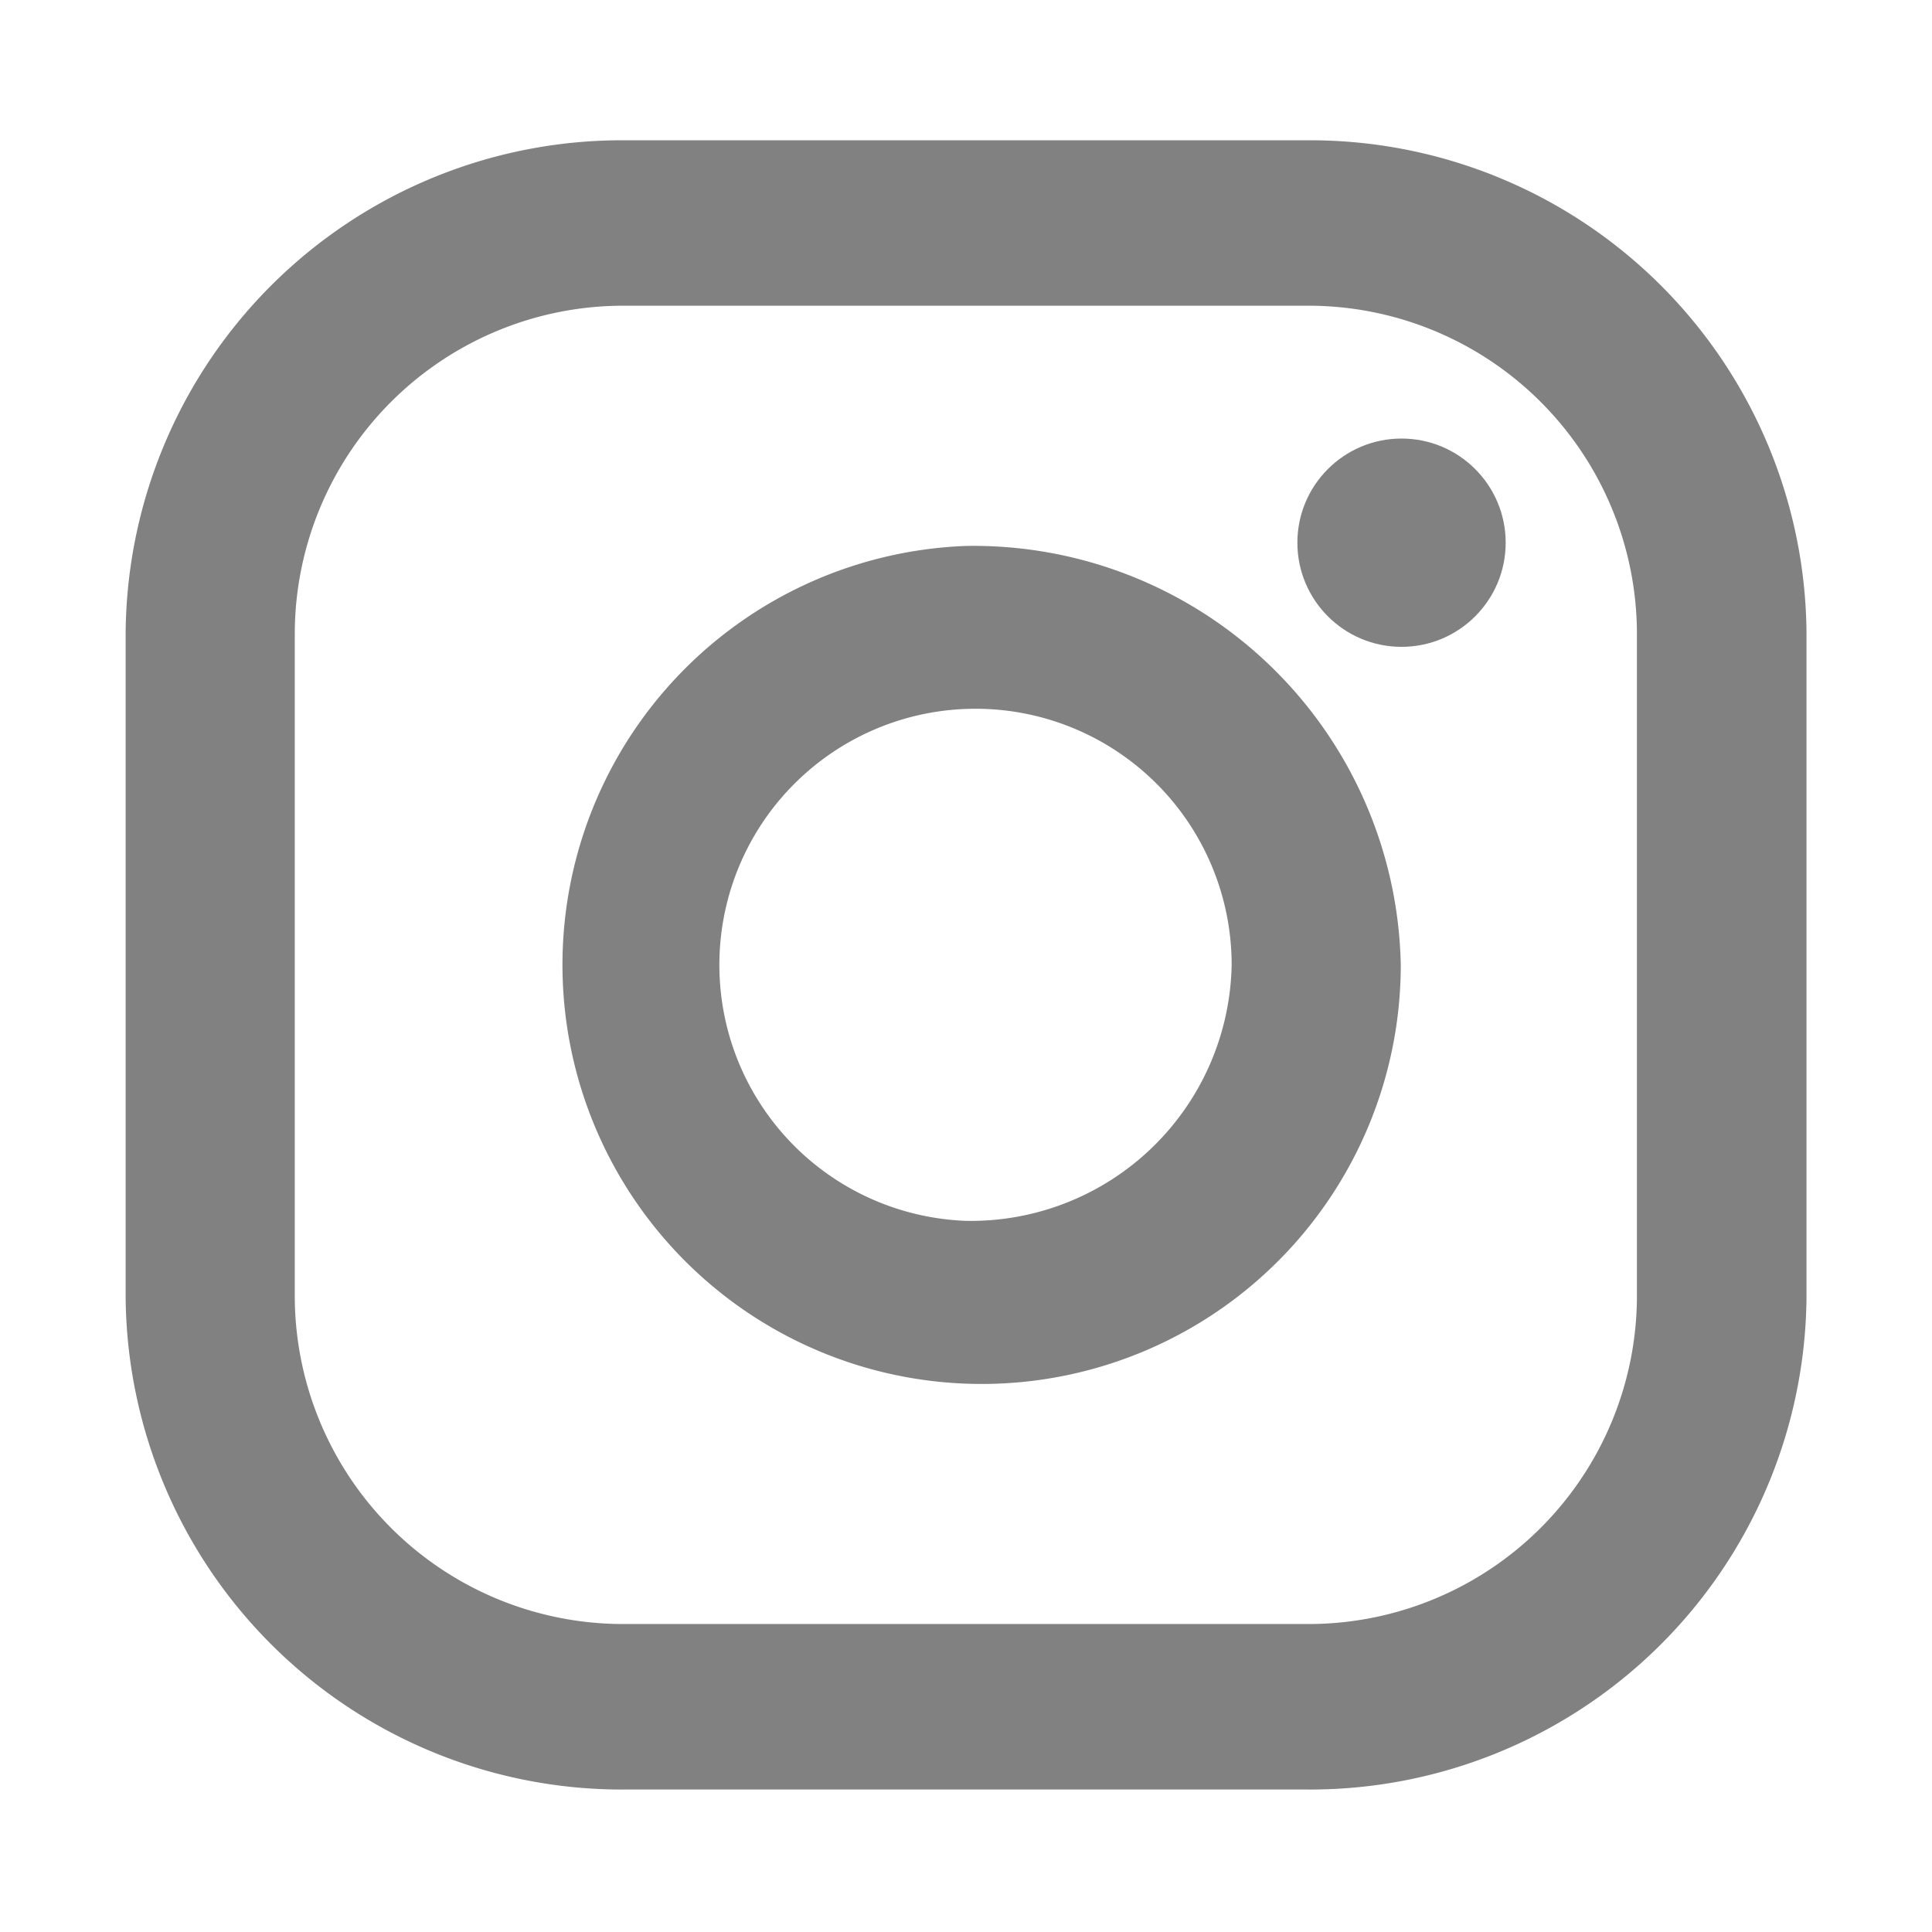 <svg id="Layer_1" data-name="Layer 1" xmlns="http://www.w3.org/2000/svg" viewBox="0 0 256 256"><defs><style>.cls-1{fill:#818181;}</style></defs><g id="Group_3777" data-name="Group 3777"><path id="Path_26480" data-name="Path 26480" class="cls-1" d="M173.05,18.59H83a65.77,65.77,0,0,0-66.35,65.1v88.38A65.77,65.77,0,0,0,83,237.12h90.06a65.78,65.78,0,0,0,66.31-65.05V83.69A65.78,65.78,0,0,0,173.05,18.59ZM216.9,172.07A43.52,43.52,0,0,1,173,215.19H83a43.52,43.52,0,0,1-43.94-43.11h0V83.69A43.53,43.53,0,0,1,82.93,40.51h90.12A43.53,43.53,0,0,1,216.9,83.69Z"/><path id="Path_26481" data-name="Path 26481" class="cls-1" d="M128,72.34a55.54,55.54,0,1,0,57.61,55.54A56.64,56.64,0,0,0,128,72.34Zm0,89.43a33.94,33.94,0,1,1,35.2-33.92A34.57,34.57,0,0,1,128,161.77Z"/><circle id="Ellipse_282" data-name="Ellipse 282" class="cls-1" cx="185.71" cy="71.91" r="13.8"/></g></svg>